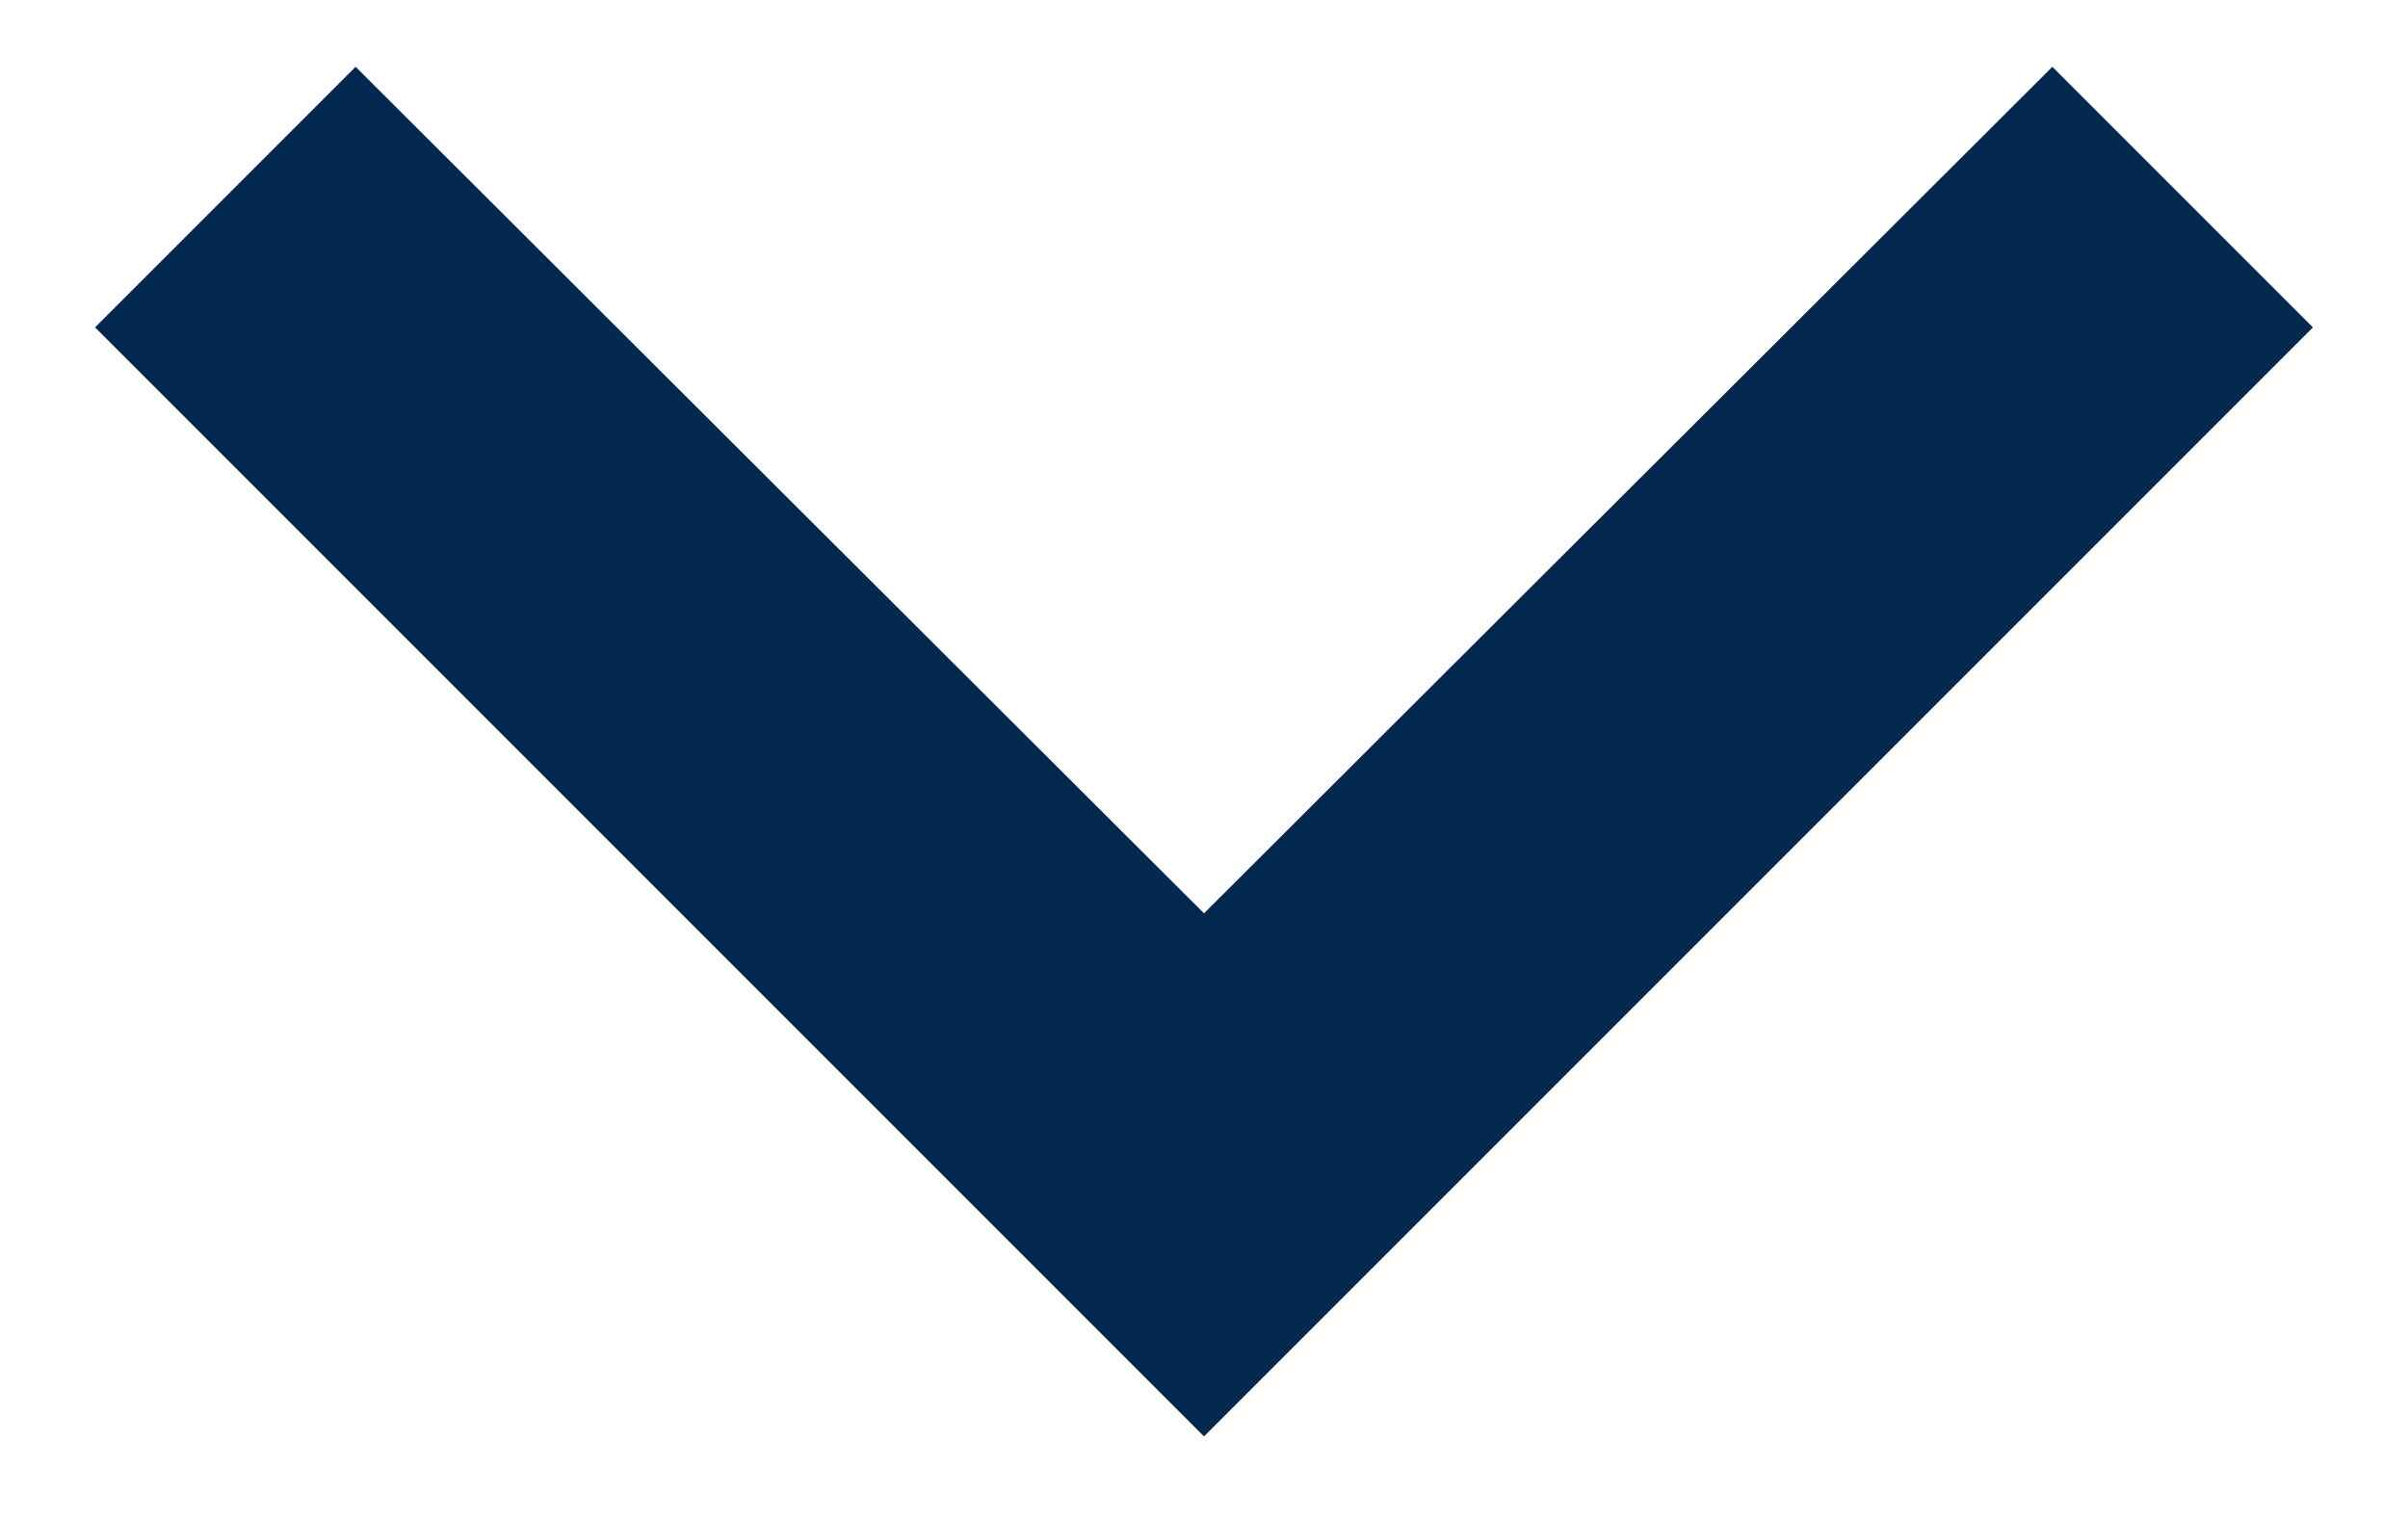 <svg width="19" height="12" viewBox="0 0 19 12" fill="none" xmlns="http://www.w3.org/2000/svg">
<path d="M9.5 11.333L18.25 2.583L16.194 0.527L9.5 7.206L2.806 0.527L0.75 2.583L9.5 11.333Z" fill="#032850"/>
</svg>
